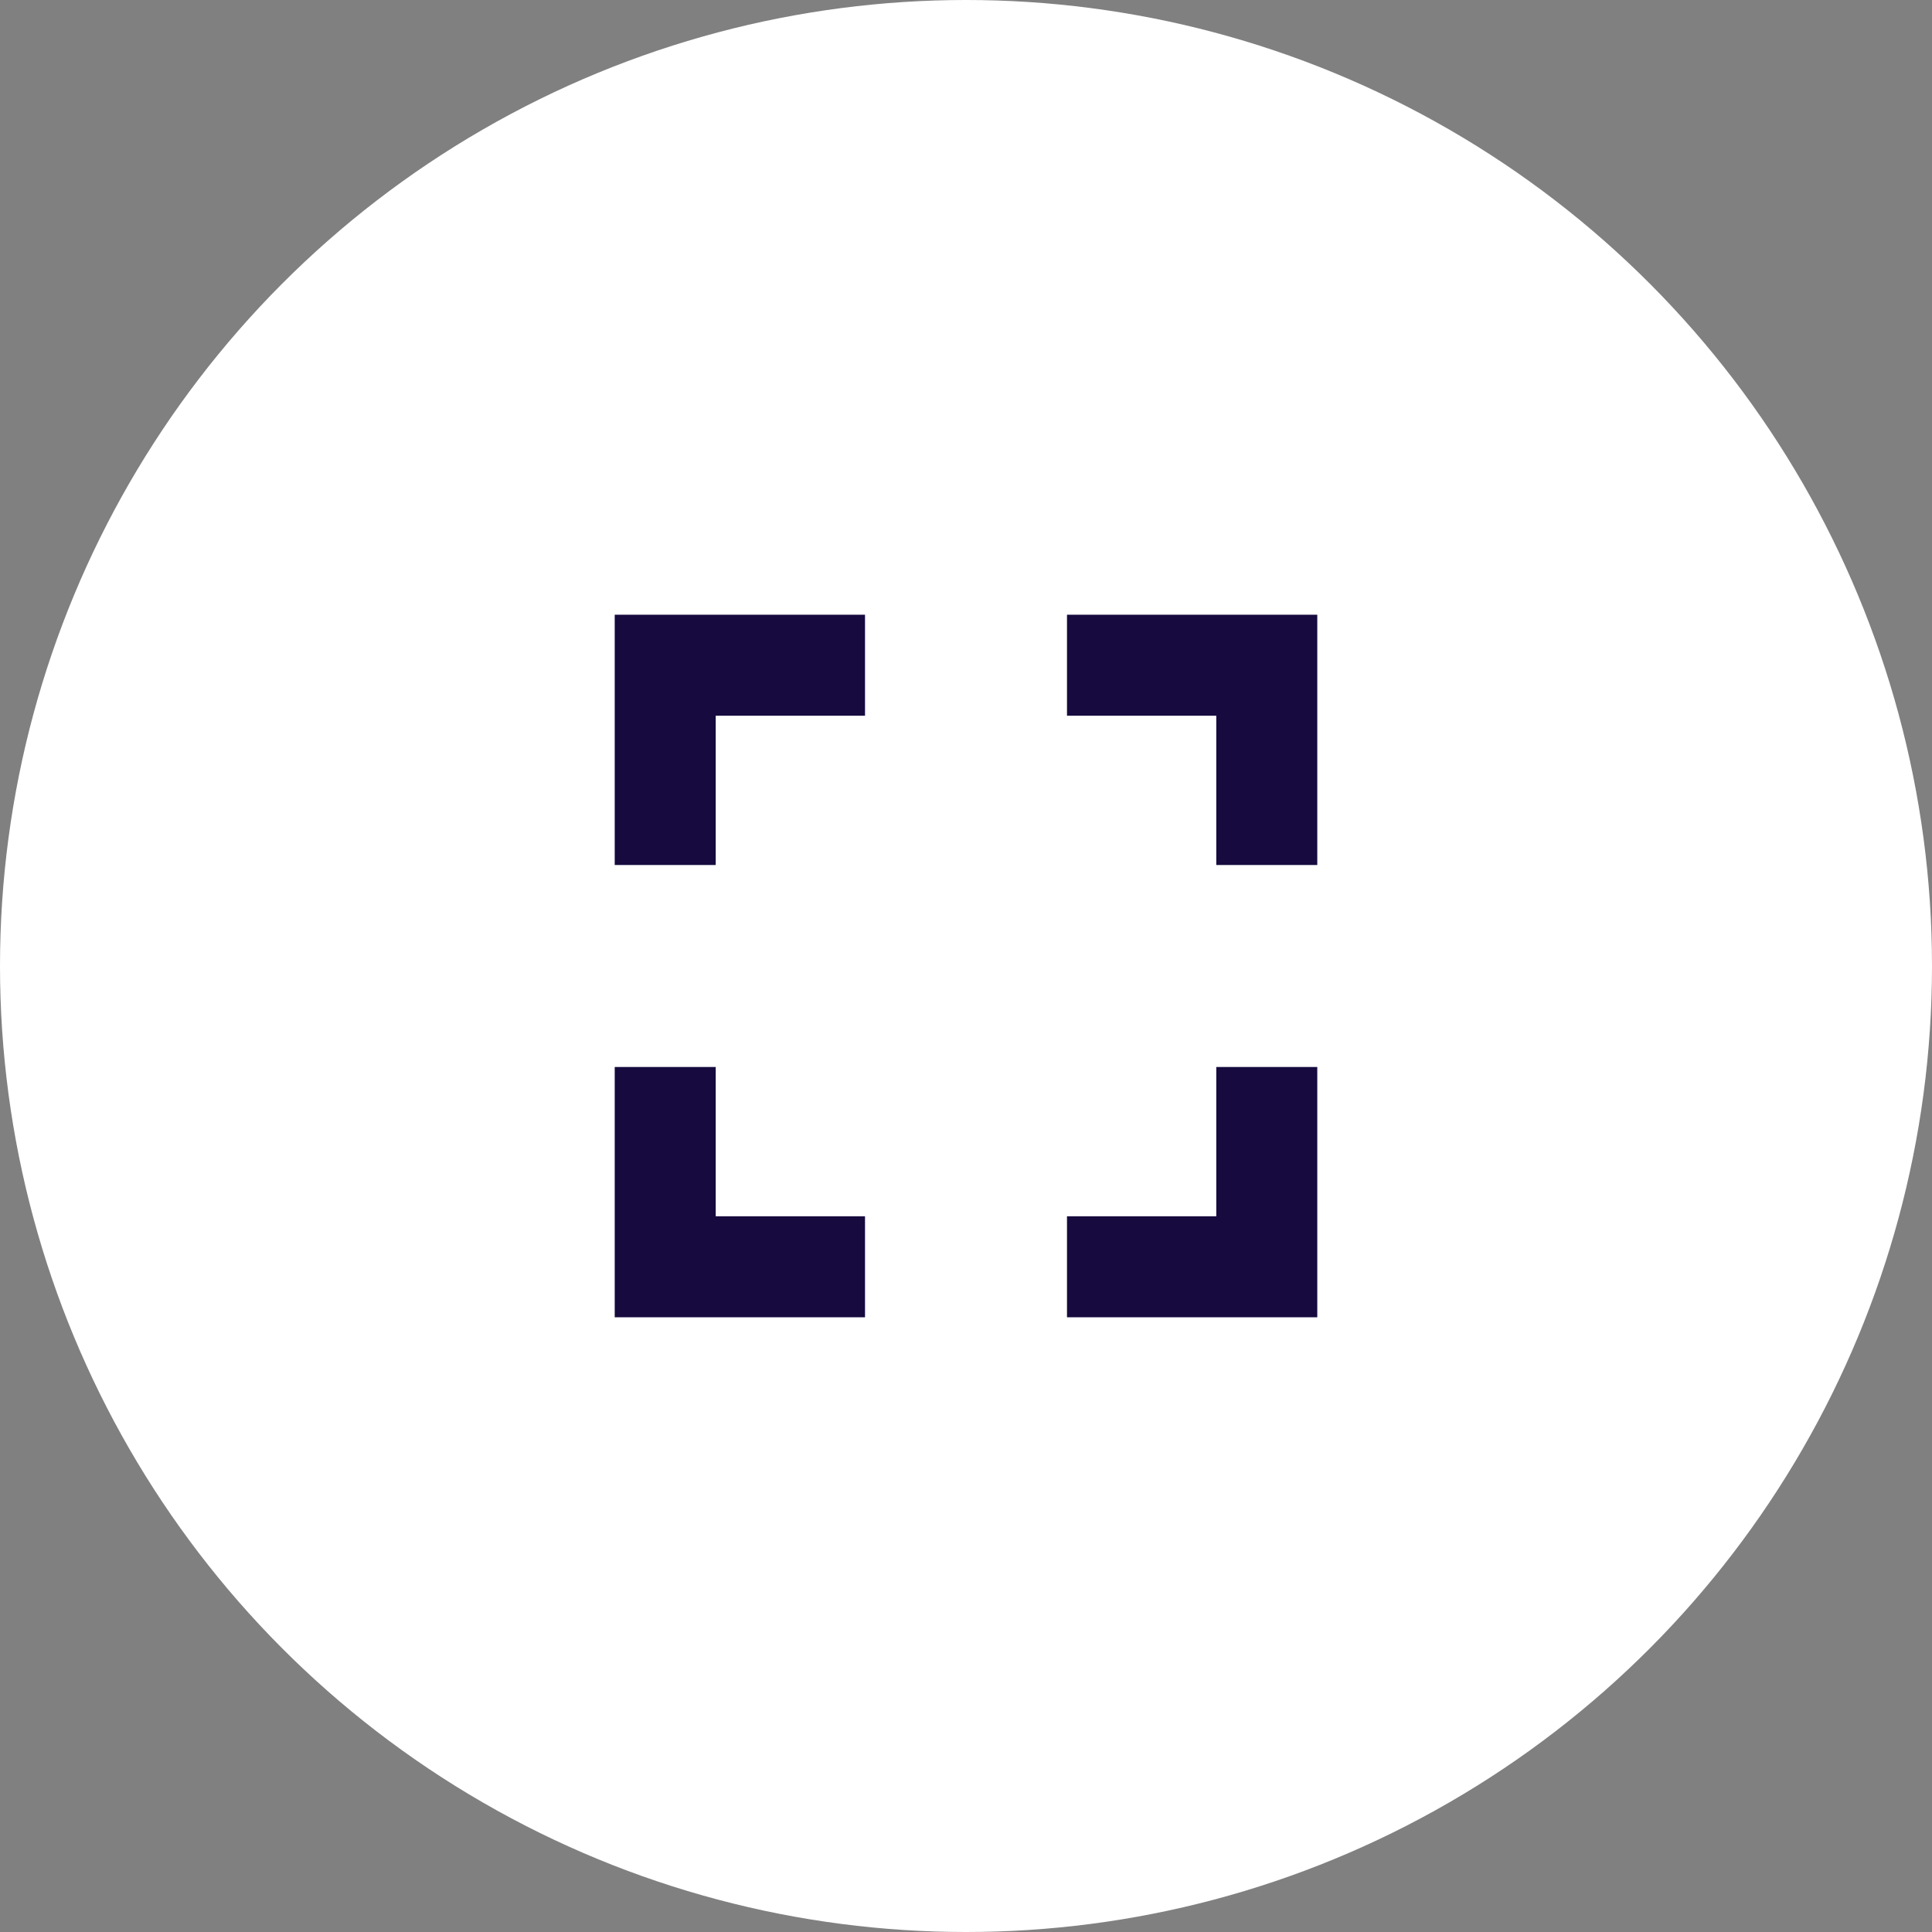 <svg width="44" height="44" viewBox="0 0 44 44" fill="none" xmlns="http://www.w3.org/2000/svg">
  <rect x="0" y="0" width="44" height="44" fill="#808080" stroke="none"/>
  <circle cx="22" cy="22" r="22" fill="white"/>
  <path fill-rule="evenodd" clip-rule="evenodd"
        d="M16.3 19.7H14V14H19.7V16.3H16.3V19.7ZM14 24.3H16.3V27.7H19.7V30H14V24.3ZM27.7 27.7H24.3V30H30V24.3H27.7V27.7ZM24.3 16.3V14H30V19.7H27.7V16.3H24.3Z"
        fill="#160A3E"/>
</svg>
